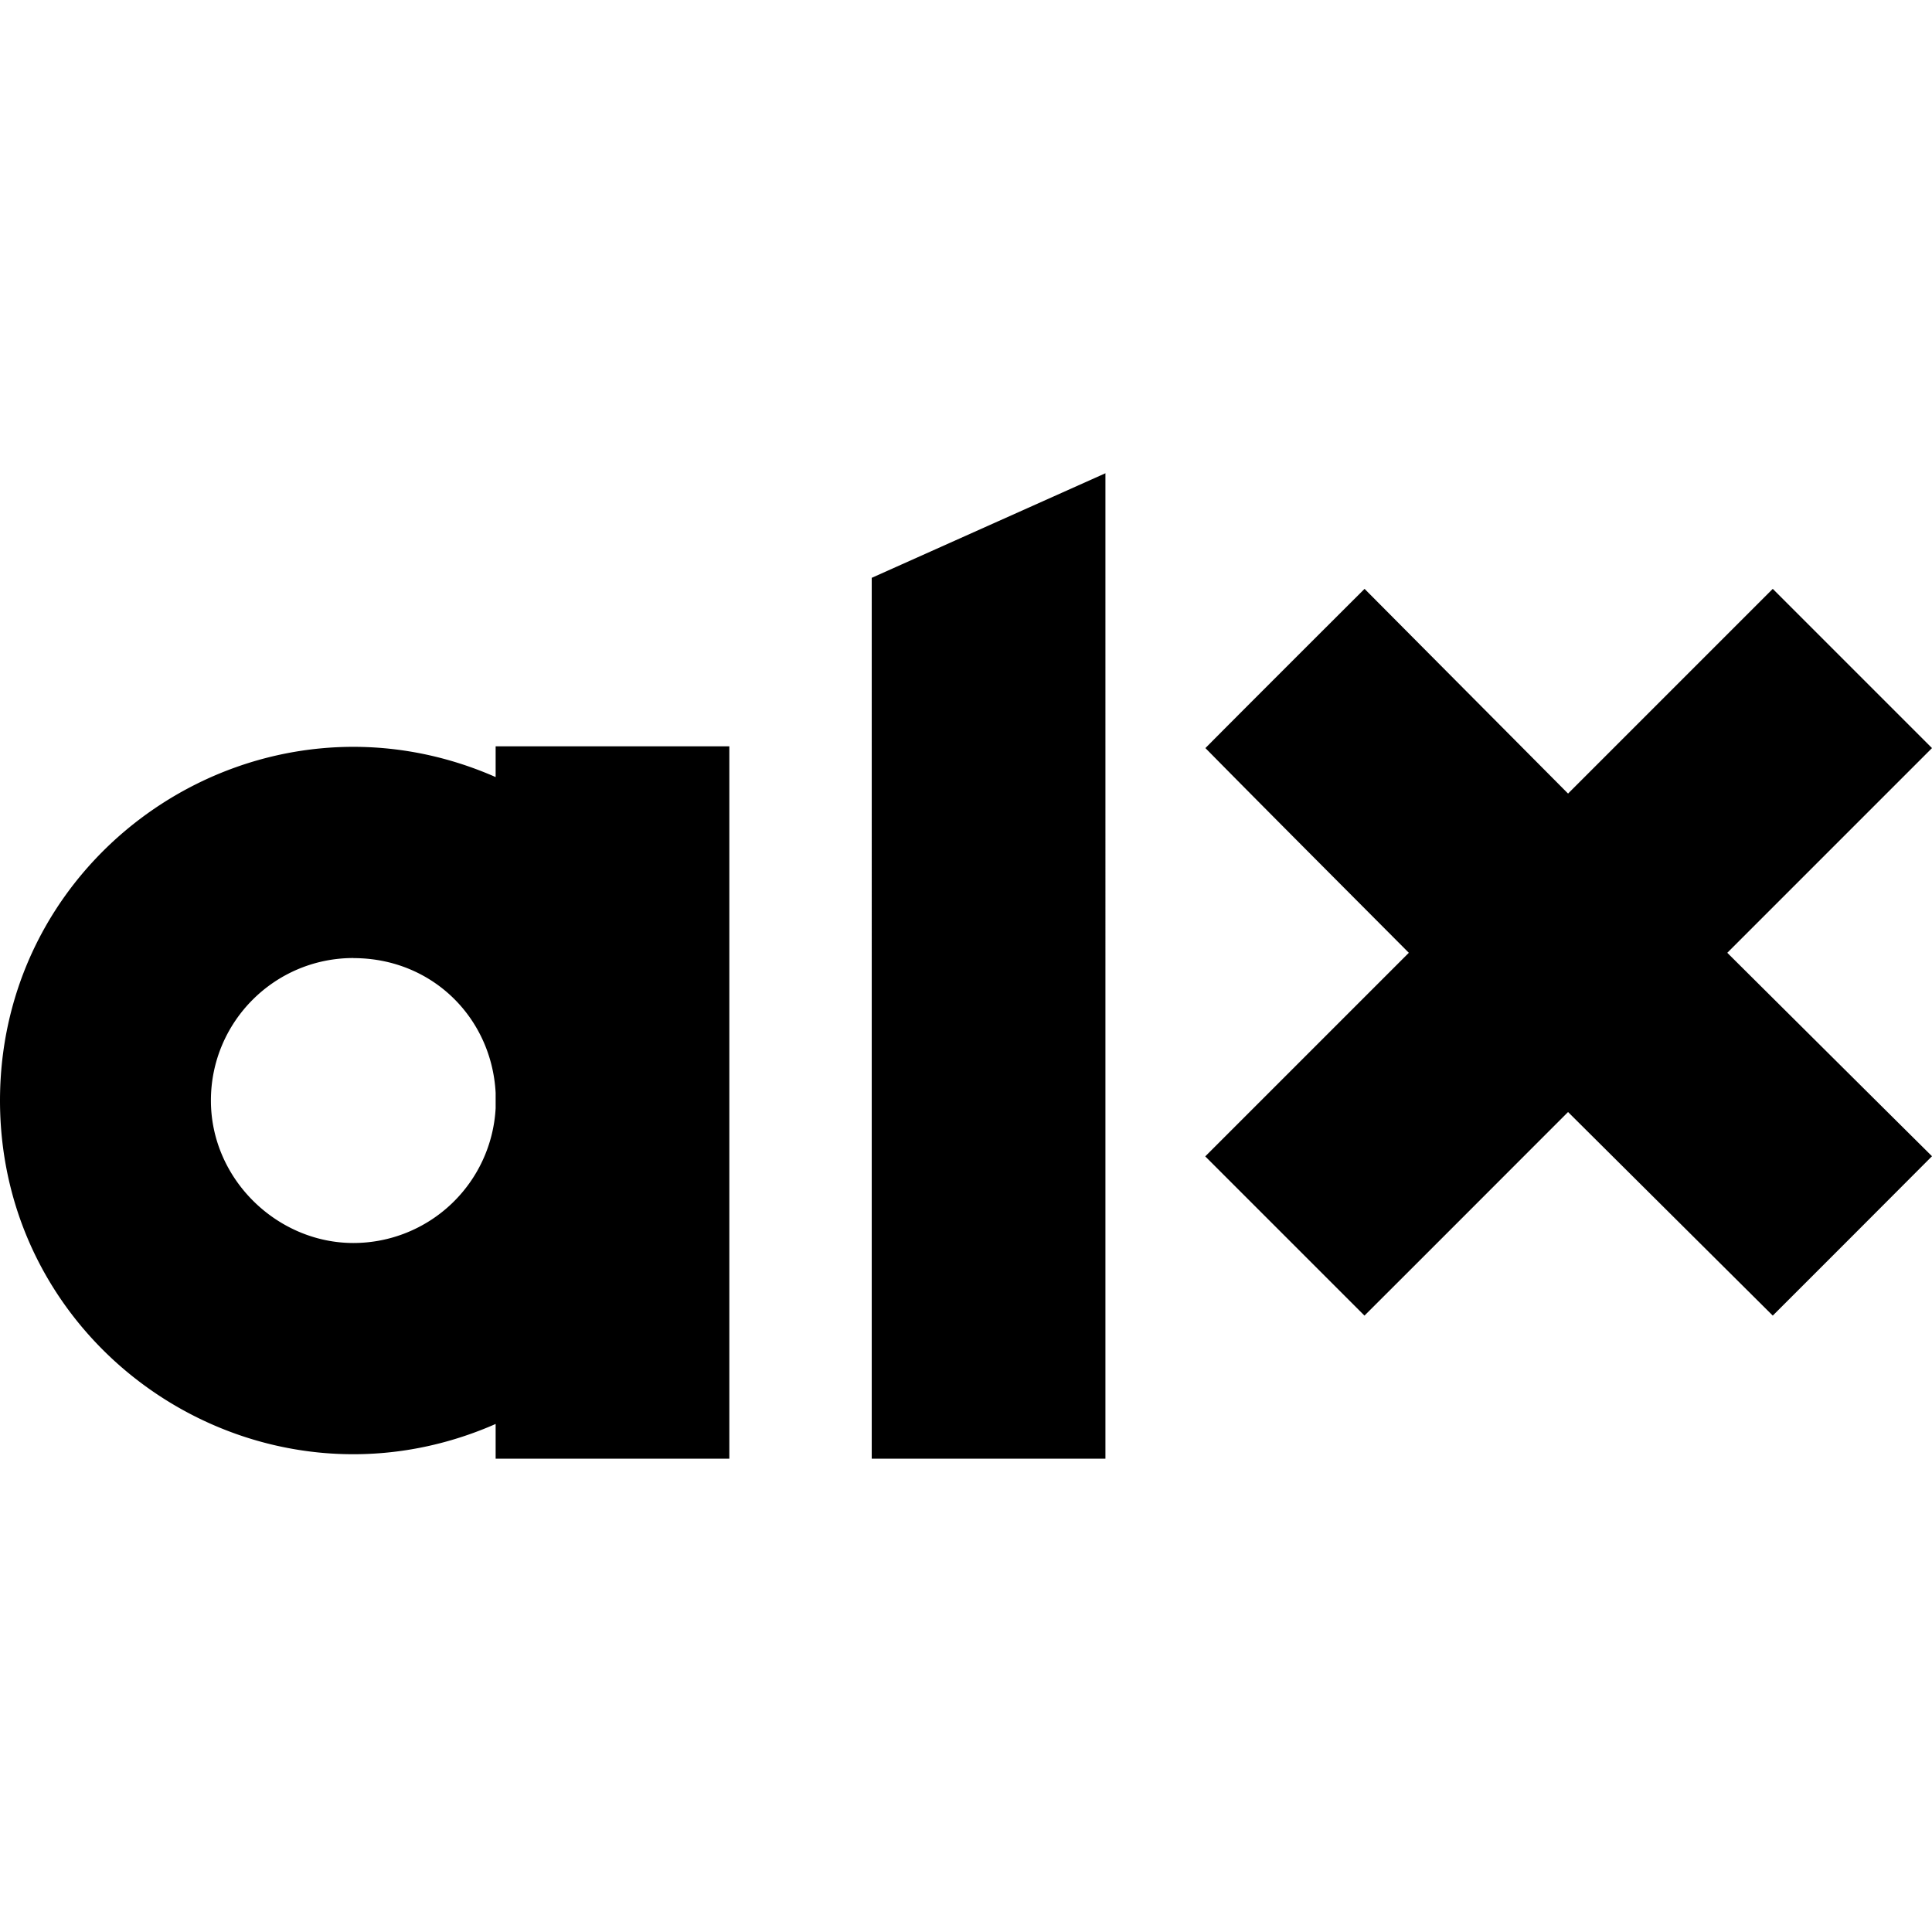 <svg fill="#000" role="img" viewBox="0 0 24 24" xmlns="http://www.w3.org/2000/svg"><title>ALX</title><path d="m13.732 5.879-2.903 1.299V18.12h2.903V5.879Zm3.219 1.436c-.361.36-1.59 1.587-1.977 1.978.839.851 1.684 1.696 2.527 2.543l-2.529 2.529 1.978 1.978c.844-.842 1.686-1.686 2.529-2.529l2.543 2.529c.66-.659 1.319-1.319 1.978-1.98-.848-.841-1.695-1.684-2.543-2.527L24 9.293l-1.978-1.978-2.543 2.543-2.528-2.543ZM6.157 9.271v.382C3.256 8.379.002 10.503 0 13.671c.001 3.169 3.256 5.293 6.157 4.018v.431H9.06V9.271H6.157ZM4.39 11.902c.978 0 1.718.741 1.767 1.674v.19a1.77 1.77 0 0 1-1.767 1.675c-.946 0-1.77-.792-1.77-1.77s.792-1.77 1.77-1.77v.001Z"/></svg>